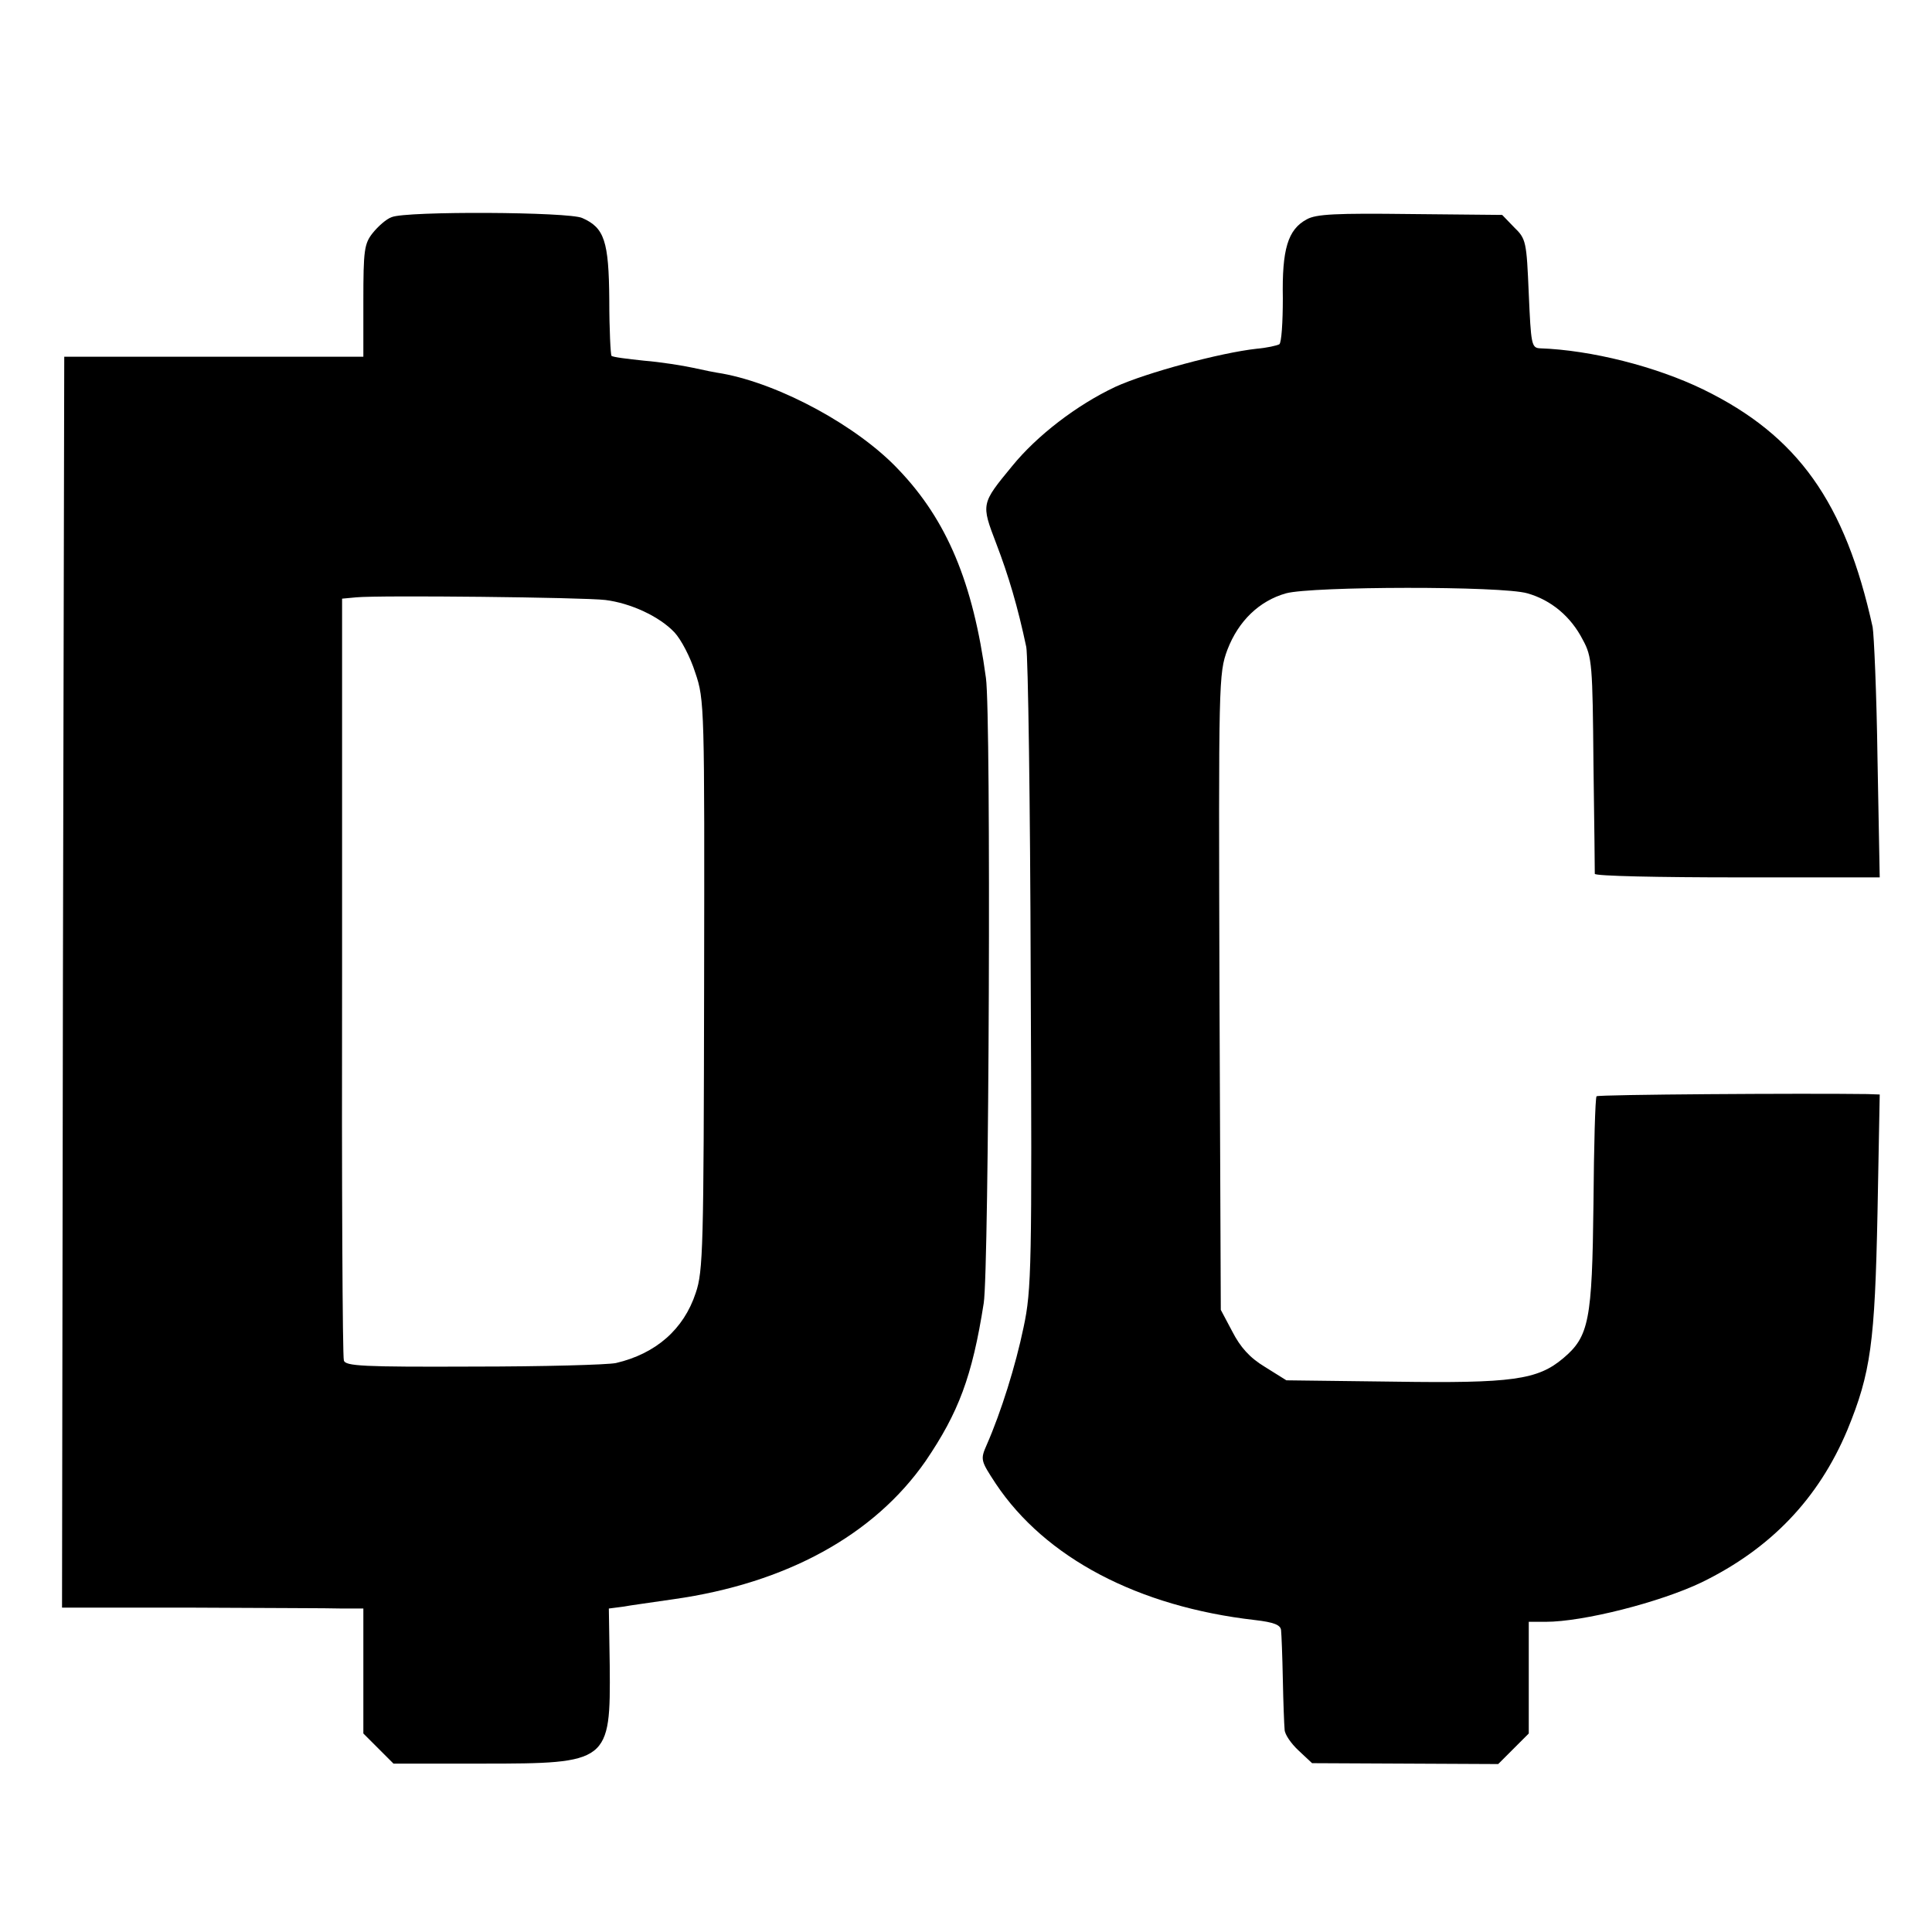 <?xml version="1.0" standalone="no"?>
<!DOCTYPE svg PUBLIC "-//W3C//DTD SVG 20010904//EN"
 "http://www.w3.org/TR/2001/REC-SVG-20010904/DTD/svg10.dtd">
<svg version="1.0" xmlns="http://www.w3.org/2000/svg"
 width="436pt" height="436pt" viewBox="0 0 436 436"
 preserveAspectRatio="xMidYMid meet">
<g transform="translate(0,436) scale(0.1,-0.1)"
fill="#000000" stroke="none">
<path d="M884 3870 c-12 -4 -31 -21 -43 -36 -19 -24 -21 -39 -21 -153 l0 -126
-337 0 -338 0 -3 -1411 -2 -1412 292 0 c161 -1 314 -1 341 -2 l47 0 0 -141 0
-141 34 -34 34 -34 201 0 c285 0 289 3 287 222 l-2 128 31 4 c16 3 68 10 115
17 255 36 453 145 569 312 74 109 105 190 131 356 12 74 17 1327 5 1411 -29
215 -88 356 -197 470 -92 98 -267 193 -398 217 -14 2 -44 8 -66 13 -23 5 -73
13 -110 16 -38 4 -71 8 -74 11 -2 2 -5 59 -5 126 -1 133 -11 163 -61 185 -29
14 -397 16 -430 2z m482 -864 c57 -7 122 -37 156 -73 15 -16 36 -56 47 -91 21
-61 21 -78 20 -705 -1 -590 -2 -646 -19 -695 -27 -82 -90 -137 -180 -158 -19
-4 -164 -8 -323 -8 -248 -1 -288 1 -291 14 -3 8 -5 398 -4 867 l0 852 32 3
c52 5 513 0 562 -6z"/>
<path d="M2949 3865 c-43 -23 -56 -68 -54 -178 0 -54 -3 -101 -8 -104 -6 -3
-28 -8 -51 -10 -82 -9 -249 -54 -319 -86 -87 -41 -177 -110 -233 -179 -70 -85
-70 -85 -36 -174 28 -73 49 -144 68 -234 4 -19 9 -352 10 -740 3 -657 2 -711
-16 -795 -18 -87 -51 -192 -83 -265 -15 -34 -14 -36 20 -88 112 -168 322 -278
585 -308 43 -5 58 -11 59 -23 1 -9 3 -59 4 -111 1 -52 3 -103 4 -113 0 -11 15
-32 31 -47 l31 -29 210 -1 210 -1 35 35 34 34 0 126 0 126 38 0 c85 0 258 44
352 89 156 76 264 189 329 344 53 129 62 197 68 490 l5 267 -28 1 c-147 2
-607 -1 -611 -5 -3 -3 -6 -112 -7 -243 -3 -263 -10 -299 -68 -348 -58 -49
-115 -57 -382 -53 l-243 3 -48 30 c-35 21 -56 45 -74 80 l-26 49 -3 718 c-2
702 -2 718 18 772 25 65 72 110 132 127 58 16 488 17 545 0 53 -15 98 -52 125
-105 21 -38 22 -57 24 -281 2 -132 3 -243 3 -247 1 -5 145 -8 322 -8 l321 0
-5 268 c-2 147 -8 281 -11 297 -62 282 -169 432 -382 536 -107 52 -253 89
-369 93 -19 1 -20 10 -25 123 -5 118 -6 124 -33 150 l-27 28 -208 2 c-166 2
-212 0 -233 -12z"/>
</g>
</svg>

